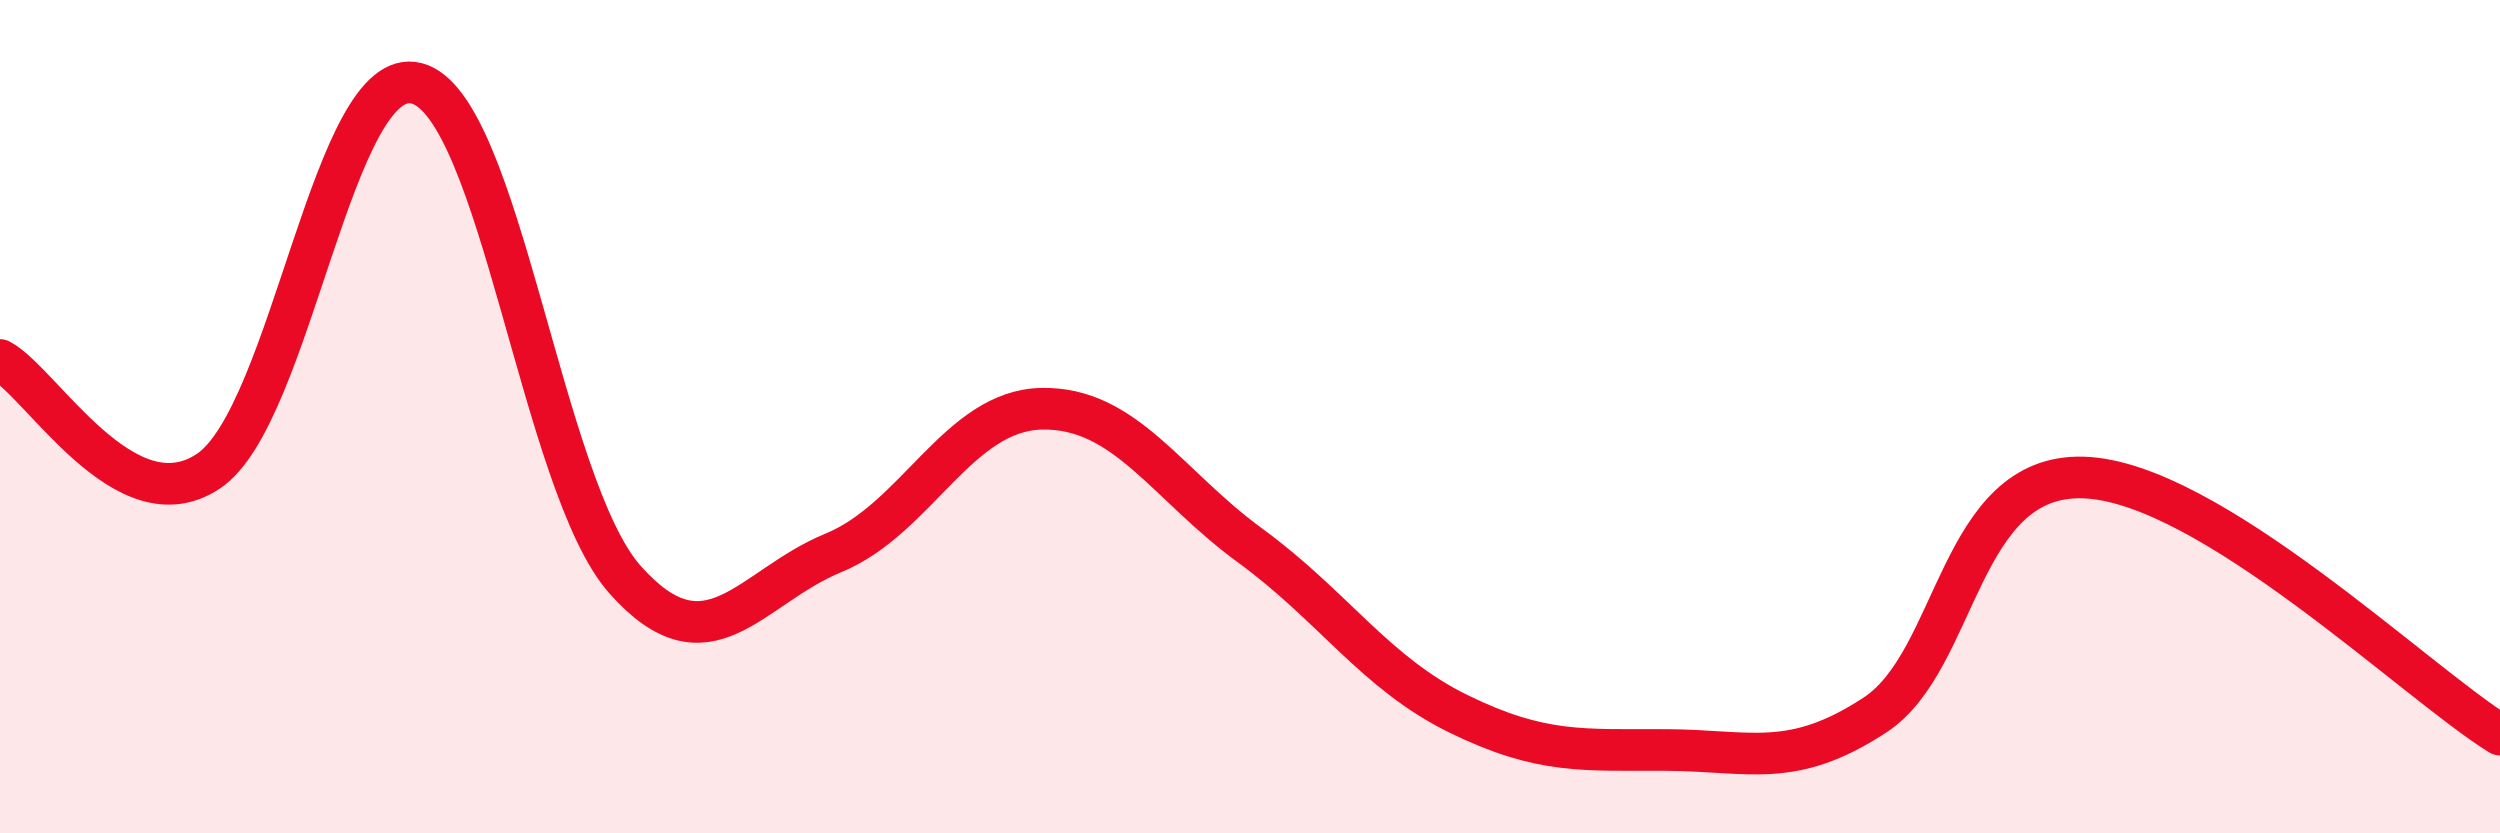 
    <svg width="60" height="20" viewBox="0 0 60 20" xmlns="http://www.w3.org/2000/svg">
      <path
        d="M 0,8.64 C 1,9.17 3,12.64 5,11.31 C 7,9.98 8,1.48 10,2 C 12,2.52 13,11.66 15,13.91 C 17,16.16 18,14.09 20,13.27 C 22,12.45 23,9.85 25,9.81 C 27,9.77 28,11.63 30,13.09 C 32,14.55 33,16.15 35,17.13 C 37,18.11 38,17.99 40,18 C 42,18.01 43,18.47 45,17.16 C 47,15.85 47,11.37 50,11.46 C 53,11.55 58,16.4 60,17.63L60 20L0 20Z"
        fill="#EB0A25"
        opacity="0.1"
        stroke-linecap="round"
        stroke-linejoin="round"
      />
      <path
        d="M 0,8.64 C 1,9.17 3,12.64 5,11.31 C 7,9.98 8,1.48 10,2 C 12,2.52 13,11.66 15,13.91 C 17,16.16 18,14.09 20,13.27 C 22,12.45 23,9.85 25,9.81 C 27,9.77 28,11.63 30,13.09 C 32,14.55 33,16.15 35,17.13 C 37,18.11 38,17.99 40,18 C 42,18.01 43,18.47 45,17.16 C 47,15.85 47,11.37 50,11.46 C 53,11.55 58,16.4 60,17.63"
        stroke="#EB0A25"
        stroke-width="1"
        fill="none"
        stroke-linecap="round"
        stroke-linejoin="round"
      />
    </svg>
  